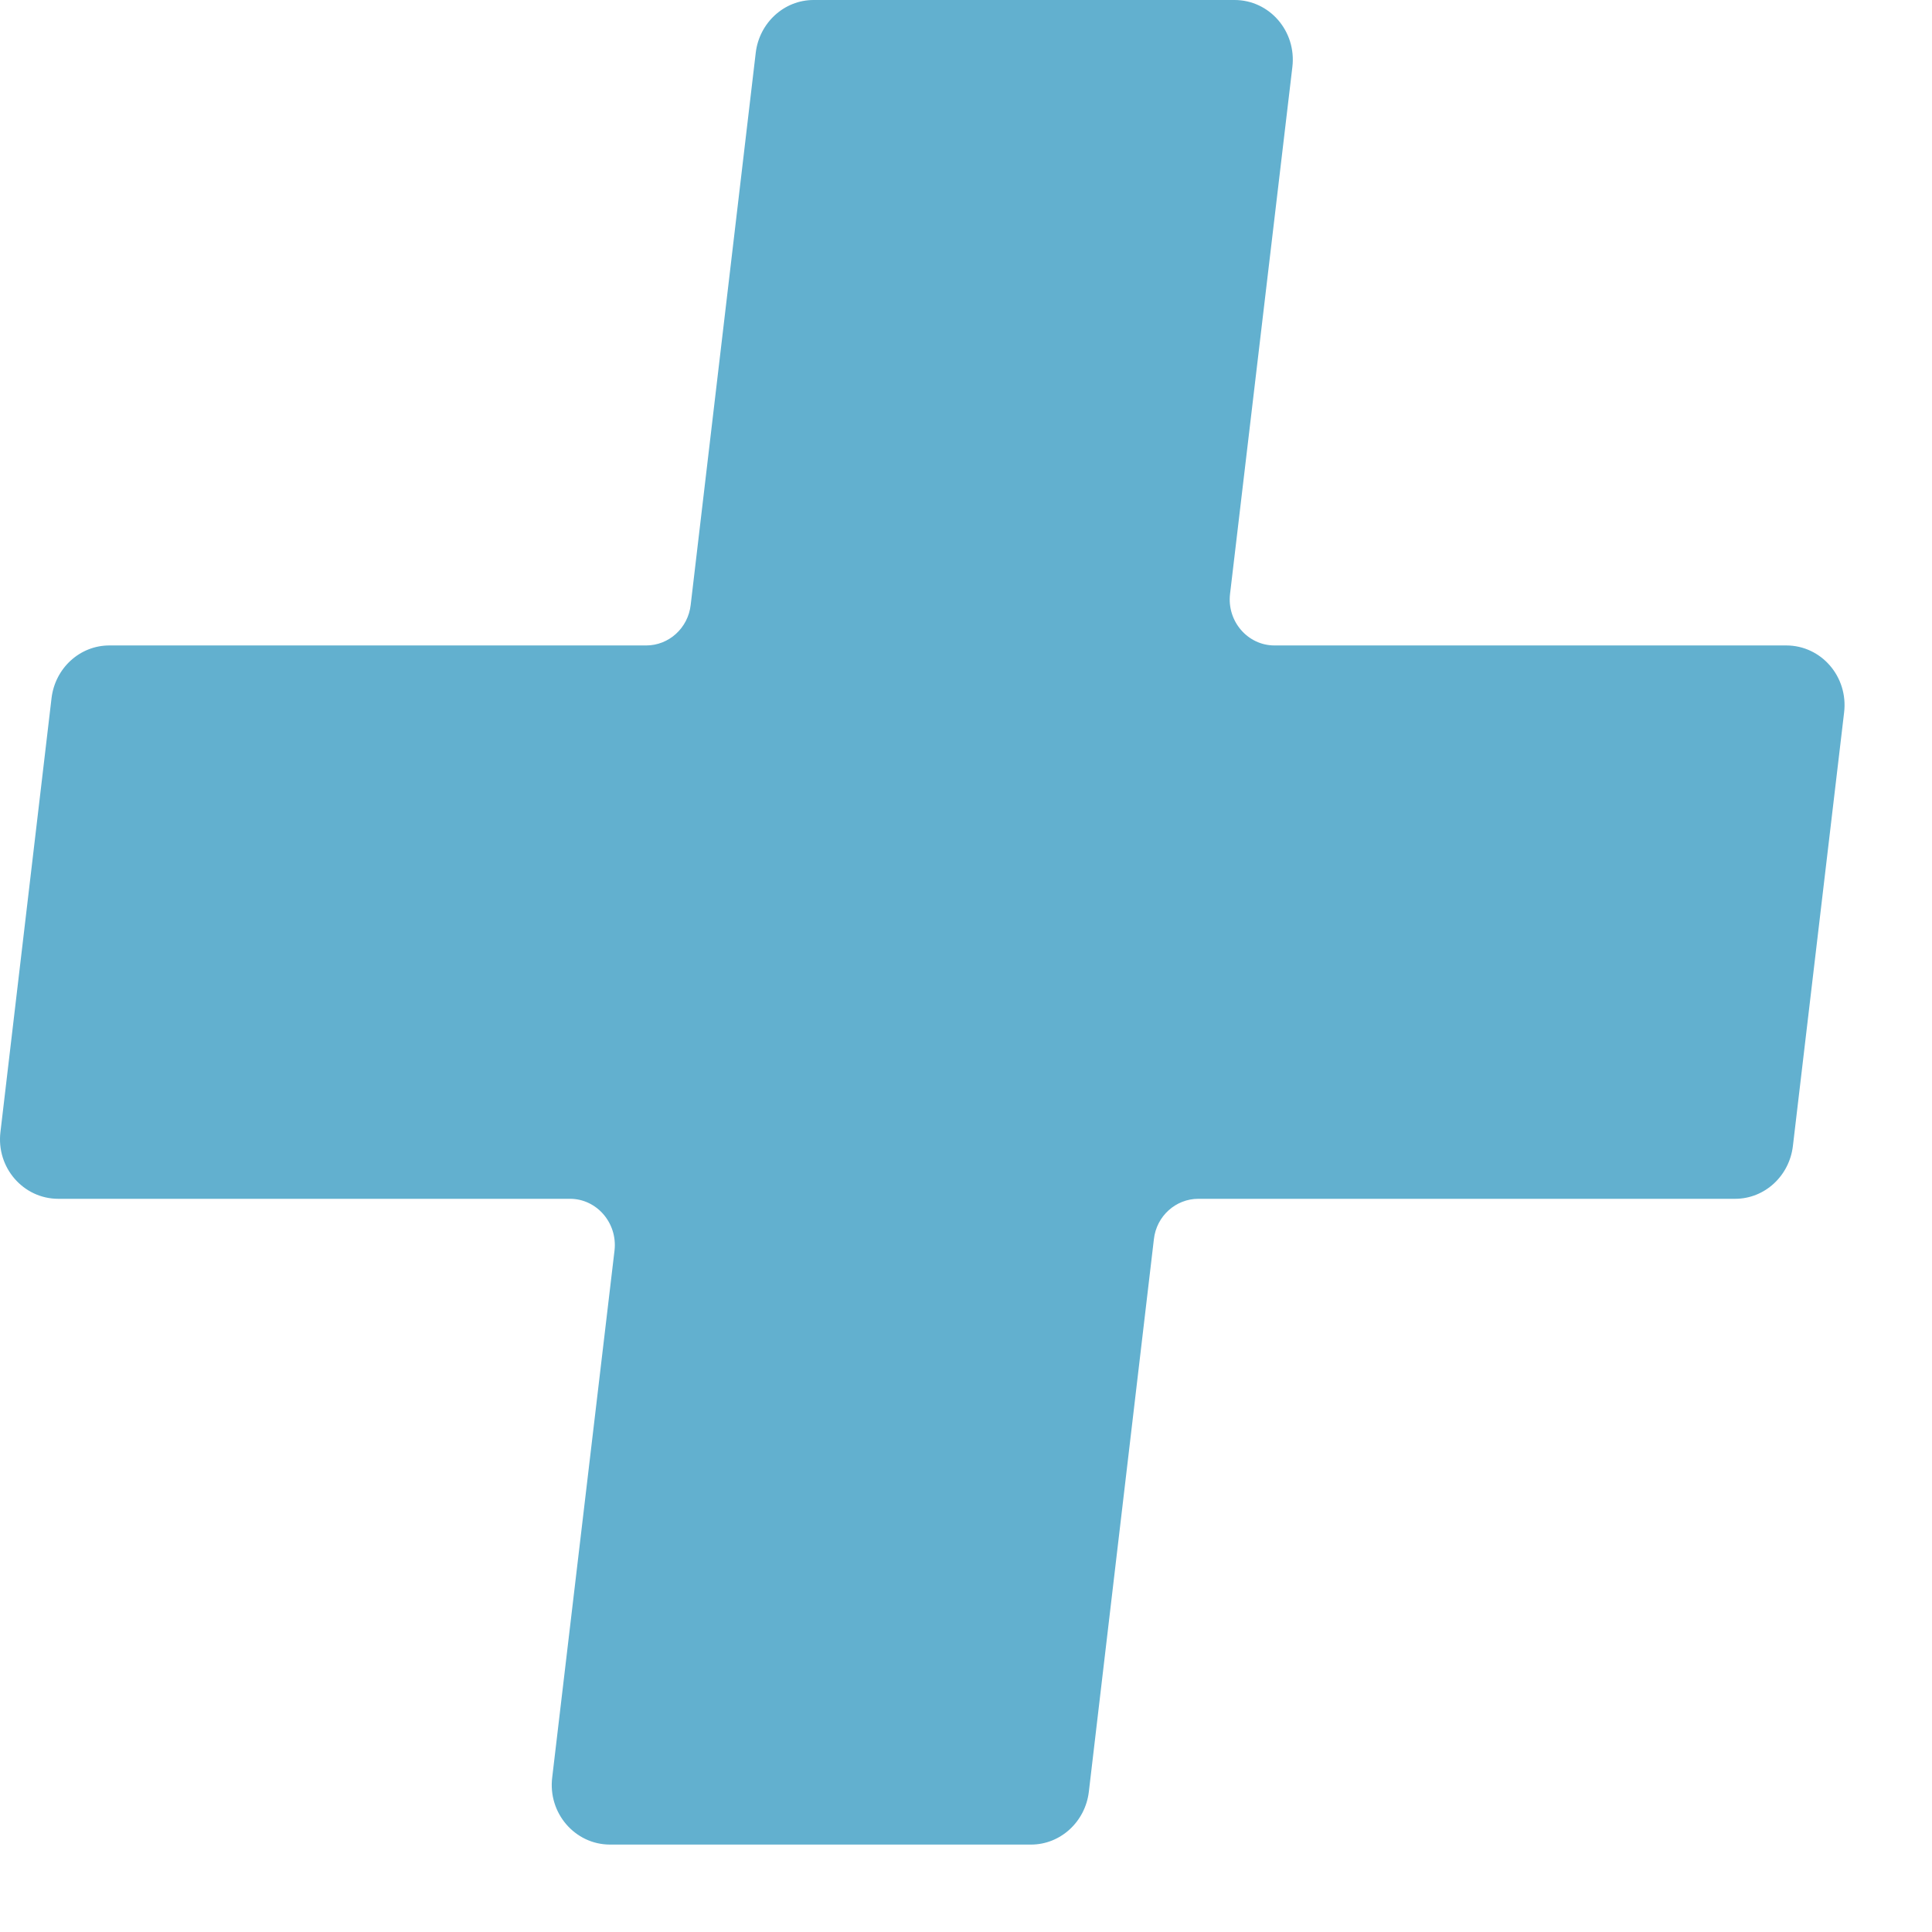 <?xml version="1.0" encoding="utf-8"?>
<svg xmlns="http://www.w3.org/2000/svg" fill="none" height="100%" overflow="visible" preserveAspectRatio="none" style="display: block;" viewBox="0 0 12 12" width="100%">
<path d="M11.454 4.426L11.136 7.118C11.114 7.304 10.961 7.446 10.777 7.446H7.443C7.303 7.446 7.183 7.553 7.167 7.697L6.763 11.129C6.741 11.315 6.587 11.457 6.404 11.457H3.789C3.572 11.457 3.402 11.262 3.43 11.039L3.817 7.766C3.836 7.596 3.706 7.446 3.541 7.446H0.362C0.145 7.446 -0.025 7.252 0.003 7.029L0.32 4.337C0.342 4.15 0.496 4.009 0.679 4.009H4.014C4.154 4.009 4.274 3.901 4.29 3.757L4.694 0.328C4.716 0.142 4.87 0 5.053 0H7.668C7.885 0 8.054 0.194 8.027 0.417L7.64 3.689C7.62 3.859 7.75 4.009 7.916 4.009H11.095C11.312 4.009 11.481 4.203 11.454 4.426Z" fill="#62B0CF" id="aaPlusSymbol"/>
</svg>